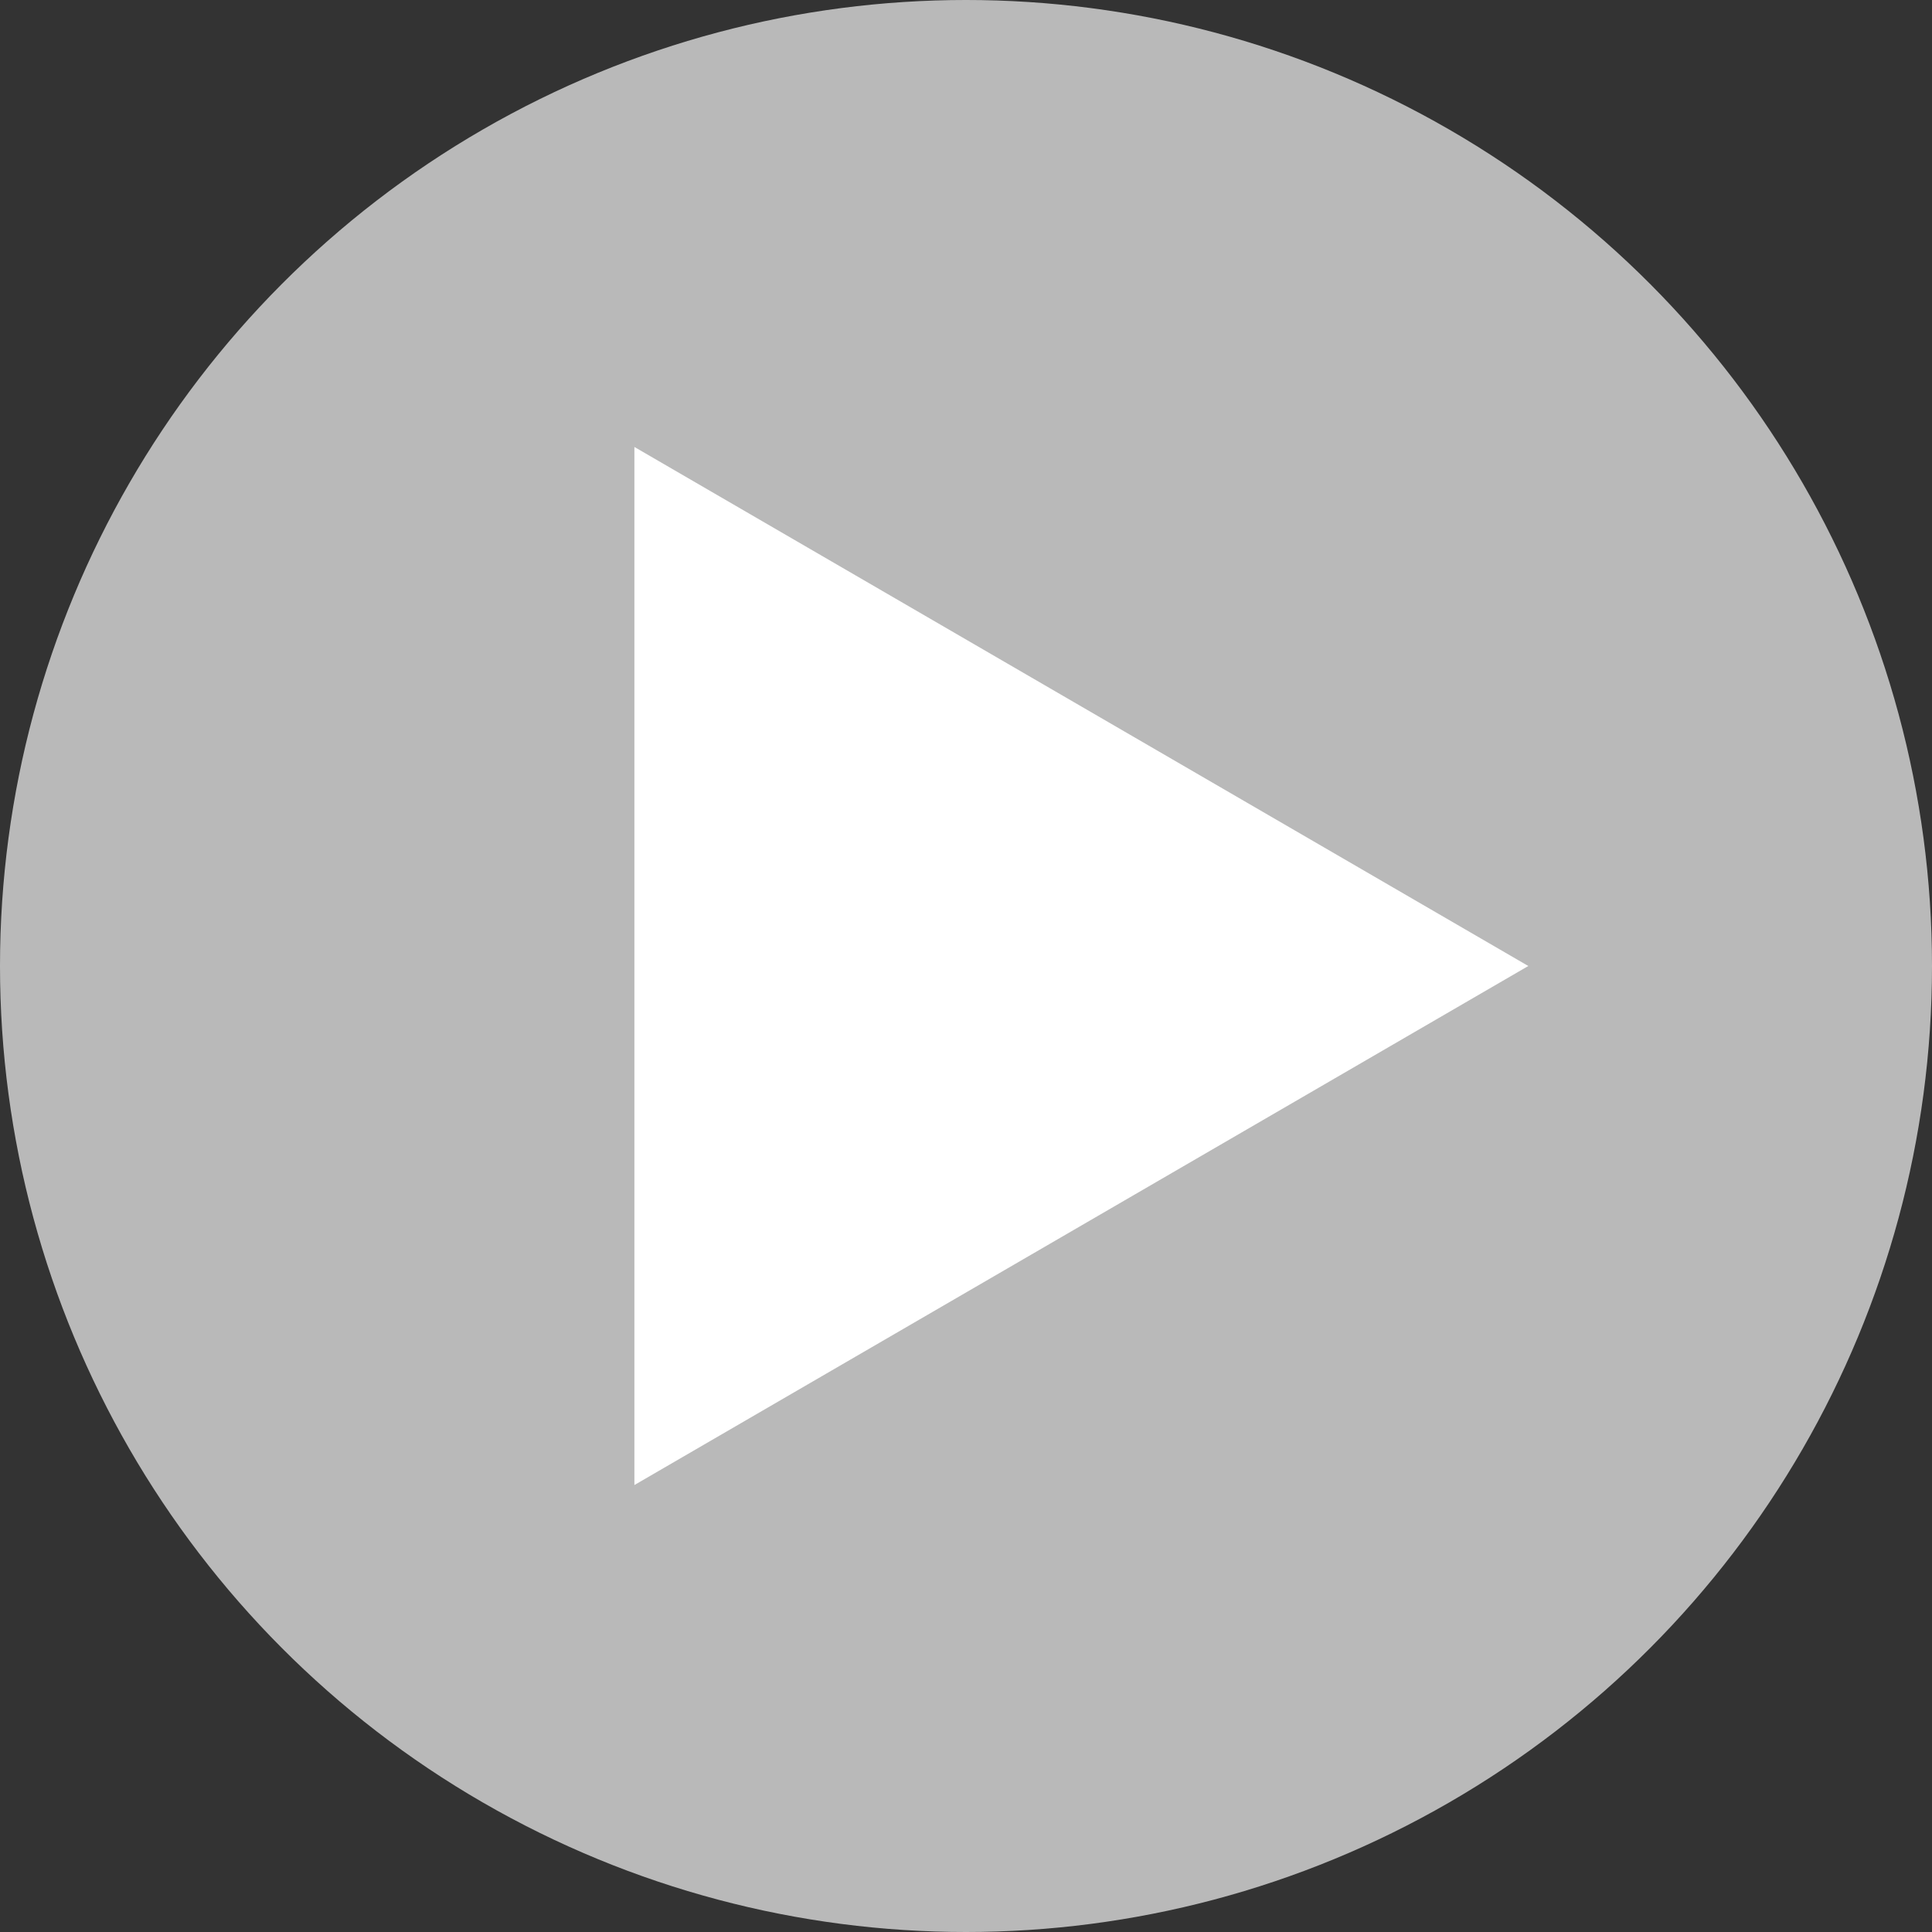 <svg xmlns="http://www.w3.org/2000/svg" width="134" height="134" viewBox="0 0 134 134">
  <rect x="0" y="0" width="134" height="134" fill="#333333" stroke="none"/>
  <g id="Group_118" data-name="Group 118" transform="translate(-893 -667)">
    <circle id="Ellipse_1" data-name="Ellipse 1" cx="67" cy="67" r="67" transform="translate(893 667)" fill="#fff" opacity="0.658"/>
    <path id="Polygon_1" data-name="Polygon 1" d="M36,0,72,62H0Z" transform="translate(999 698) rotate(90)" fill="#fff"/>
  </g>
</svg>
